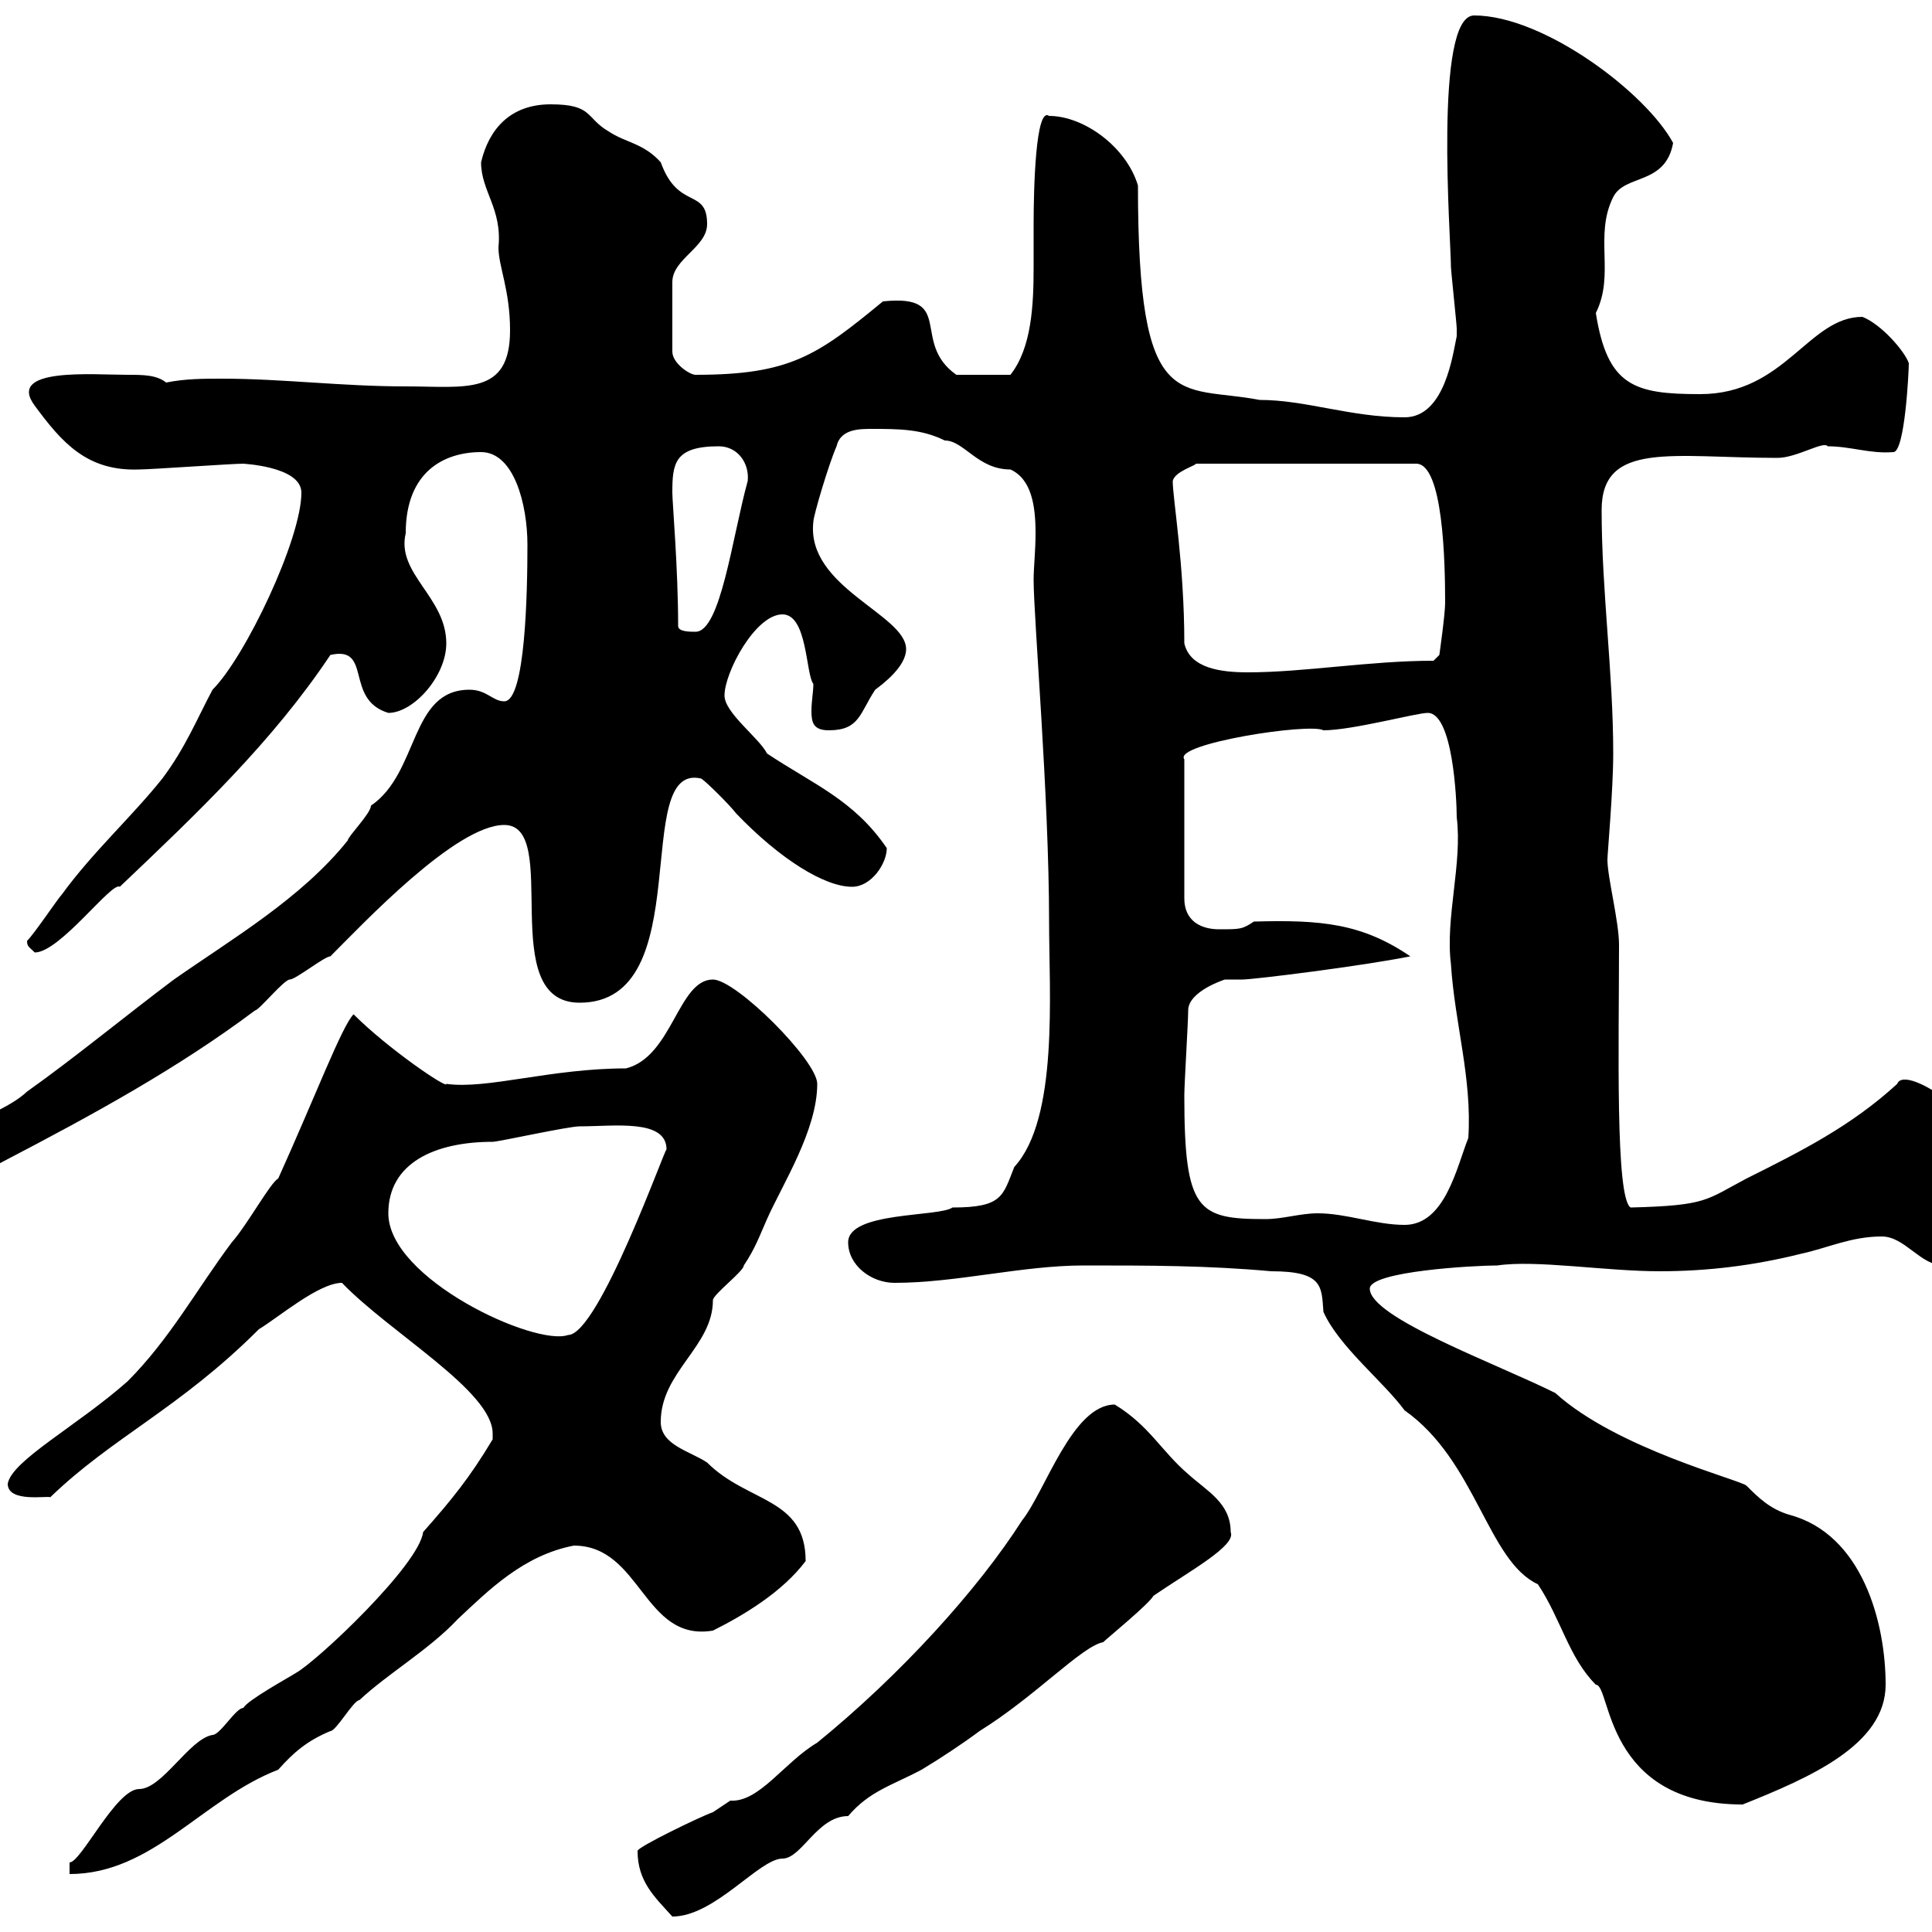 <svg xmlns="http://www.w3.org/2000/svg" xmlns:xlink="http://www.w3.org/1999/xlink" width="300" height="300"><path d="M99 287.40C99 292.20 101.70 294.60 104.40 297.60C111 297.60 117.90 288.60 121.50 288.60C124.50 288.60 126.90 282 131.70 282C135 278.10 138.60 277.20 143.10 274.80C146.10 273 149.70 270.60 152.10 268.80C160.80 263.40 168 255.60 171.30 255C171.90 254.40 178.50 249 179.10 247.80C184.80 243.90 192 240 191.10 237.90C191.10 233.40 187.50 231.60 184.50 228.90C180.30 225.30 178.50 221.40 173.10 218.10C166.50 218.10 162.30 231.60 158.70 236.10C151.80 246.90 139.80 260.10 126.90 270.60C121.80 273.60 117.90 279.90 113.40 279.60C113.40 279.60 110.70 281.40 110.70 281.40C108.90 282 99 286.80 99 287.40ZM76.50 222.60C76.50 222.60 76.50 223.50 76.50 223.50C72.90 229.50 70.20 232.80 65.70 237.90C65.10 243 49.20 258 45.90 259.80C45 260.40 38.40 264 37.80 265.20C36.60 265.20 34.20 269.40 33 269.40C29.40 270 25.20 277.80 21.60 277.80C18 277.80 12.60 289.20 10.80 289.20L10.80 291C23.70 291 31.50 279.30 43.20 274.80C45.60 272.10 47.70 270.30 51.30 268.80C52.20 268.80 54.90 264 55.80 264C60.30 259.80 66.60 256.20 71.10 251.40C75.90 246.90 81.30 241.50 89.10 240C99.60 240 99.90 255 110.70 253.20C115.50 250.80 121.50 247.20 125.10 242.40C125.10 232.50 116.10 233.40 109.80 227.10C107.10 225.30 102.60 224.40 102.60 220.80C102.60 213 110.70 209.10 110.70 201.90C110.70 201 115.50 197.40 115.50 196.50C117.30 193.80 117.90 192 119.10 189.30C121.50 183.90 126.90 175.50 126.90 168.30C126.90 164.70 114.30 152.10 110.70 152.10C105.30 152.10 104.40 164.10 97.20 165.90C85.50 165.90 75.60 169.20 69.30 168.30C69.60 169.20 60.30 162.90 54.90 157.50C53.10 159.30 48.90 170.40 43.20 183C42 183.60 38.40 190.20 36 192.90C30.60 200.10 26.40 207.90 19.80 214.50C12 221.40 1.80 226.80 1.20 230.40C1.20 233.40 7.50 232.20 7.80 232.50C17.40 223.20 27.90 218.70 40.20 206.40C43.20 204.60 49.50 199.20 53.10 199.20C60.60 207 76.50 216 76.50 222.60ZM168.30 196.50C178.50 196.50 187.50 196.50 197.40 197.40C205.50 197.40 205.20 199.80 205.50 203.70C207.90 209.10 214.80 214.50 218.10 219C229.20 226.80 231 242.40 238.80 246C242.40 251.40 243.60 257.40 247.80 261.60C250.20 261.60 249 280.20 270.60 280.20C281.10 276 292.80 270.90 292.80 261.60C292.80 252 289.20 238.20 277.80 235.20C274.80 234.30 273 232.50 271.20 230.70C270.30 229.80 251.10 225 241.50 216.30C232.50 211.80 212.70 204.60 212.70 200.10C212.70 197.40 228.90 196.50 232.50 196.50C238.50 195.60 249.30 197.40 257.70 197.40C265.20 197.40 272.40 196.50 279.60 194.70C283.80 193.80 287.40 192 292.20 192C295.80 192 298.20 196.50 301.80 196.50C310.50 196.50 310.20 187.80 310.20 183C310.20 174.60 295.80 165 294.60 168.30C287.40 174.90 279.60 178.80 271.20 183C264.90 186.30 265.20 187.20 253.20 187.50C250.80 186 251.40 162 251.40 146.70C251.40 143.10 249.60 136.20 249.60 133.50C249.60 132.60 250.50 122.70 250.50 117C250.50 104.40 248.70 91.80 248.70 79.20C248.70 68.40 259.80 71.10 276 71.10C279 71.10 283.20 68.40 283.80 69.30C287.40 69.30 290.40 70.50 294 70.20C295.80 70.20 296.40 57.60 296.40 56.40C295.80 54.60 292.20 50.40 289.20 49.20C280.80 49.20 277.20 61.20 264 61.20C253.80 61.20 249.60 60 247.80 48.60C250.80 42.60 247.50 36.60 250.50 30.60C252.30 27 258.60 28.80 259.80 22.20C255.60 14.40 239.70 2.40 228.90 2.40C222.60 2.40 225.30 37.20 225.30 41.40C225.30 42 226.20 50.40 226.20 51C226.20 51 226.20 51 226.20 52.20C225.60 54.90 224.40 64.80 218.10 64.80C209.70 64.80 202.80 62.10 195.60 62.10C183 59.70 176.70 64.80 176.70 28.80C174.90 22.80 168.30 18 162.90 18C160.80 16.50 160.50 29.40 160.50 34.80C160.50 36.90 160.50 39 160.50 41.40C160.50 47.40 160.20 54 156.90 58.20L148.50 58.20C141.30 53.10 148.50 45.60 137.10 46.80C126.90 55.20 122.70 58.20 108 58.20C107.10 58.20 104.40 56.40 104.40 54.60L104.40 43.80C104.40 40.20 109.80 38.40 109.80 34.80C109.80 29.10 105.30 32.70 102.60 25.20C99.90 22.20 97.20 22.20 94.50 20.40C90.90 18.30 92.10 16.20 85.50 16.20C79.20 16.20 75.90 20.10 74.70 25.20C74.70 29.70 78 32.40 77.40 38.40C77.40 41.40 79.20 45 79.20 51.30C79.20 61.50 72.30 60 63 60C53.10 60 43.80 58.80 34.50 58.80C31.50 58.80 28.80 58.80 25.80 59.40C24.30 58.20 22.20 58.20 19.80 58.20C14.40 58.20 0.90 57 5.40 63C9.60 68.70 13.50 73.20 21.60 72.90C23.40 72.90 36 72 37.80 72C37.20 72 46.80 72.30 46.80 76.50C46.80 83.70 38.10 102 33 107.10C30.60 111.60 28.80 116.10 25.20 120.90C20.40 126.90 14.40 132.30 9.60 138.90C9 139.50 5.40 144.90 4.20 146.10C4.20 147 4.50 147 5.40 147.90C9.30 147.90 17.40 136.80 18.60 137.70C30.60 126.30 42.30 115.20 51.30 101.70C57.90 100.20 53.40 108.60 60.30 110.70C64.20 110.70 69.30 105 69.30 99.90C69.30 92.70 61.50 89.10 63 82.80C63 73.20 69 70.20 74.70 70.20C79.80 70.20 81.90 78.30 81.90 84.60C81.90 91.80 81.60 108.90 78.30 108.90C76.50 108.90 75.60 107.10 72.90 107.10C63.60 107.10 65.10 120 57.60 125.10C57.60 126.30 54 129.90 54 130.50C46.80 139.50 36 145.80 27 152.10C19.80 157.50 11.40 164.40 4.20 169.50C-0.60 174-11.70 175.50-10.20 181.20C-9.90 183.60-8.40 183.60-6.60 183C-3 183-3 182.10 0.60 180.30C14.40 173.10 27.60 165.90 39.60 156.90C40.20 156.90 44.10 152.10 45 152.10C45.90 152.10 50.40 148.50 51.30 148.50C56.40 143.40 70.80 128.10 78.30 128.10C87.30 128.10 76.80 155.70 90 155.70C108.60 155.70 97.80 118.20 108.90 120.90C109.80 121.50 113.40 125.10 114.30 126.30C121.20 133.50 128.10 137.70 132.30 137.70C135.30 137.70 137.70 134.10 137.70 131.70C132.60 124.20 126.30 121.80 119.10 117C117.90 114.60 112.50 110.70 112.50 108C112.50 104.40 117.30 95.40 121.50 95.40C125.40 95.40 125.10 104.70 126.30 106.20C126.30 107.40 126 108.90 126 110.40C126 112.20 126.30 113.40 128.70 113.40C133.50 113.40 133.50 110.70 135.90 107.10C137.10 106.20 140.70 103.50 140.70 100.80C140.70 95.40 125.10 91.20 126.30 81C126.30 80.10 128.70 72 129.90 69.30C130.50 66.60 133.50 66.60 135.30 66.60C139.50 66.60 143.10 66.60 146.70 68.40C149.70 68.40 151.80 72.90 156.90 72.90C160.20 74.40 160.80 78.60 160.80 82.80C160.80 85.50 160.50 88.20 160.50 90C160.50 96 162.90 123.60 162.90 143.10C162.90 154.20 164.40 173.70 157.50 181.20C155.70 185.70 155.70 187.50 147.90 187.50C145.80 189 131.70 188.10 131.70 192.90C131.70 196.50 135.30 199.20 138.90 199.20C148.50 199.20 158.70 196.50 168.30 196.50ZM60.30 188.40C60.30 180.60 67.50 177.30 76.50 177.30C77.40 177.30 88.20 174.90 90 174.90C95.40 174.90 103.50 173.70 103.50 178.50C103.50 177.60 93 207.30 88.20 207.30C83.10 209.10 60.30 198.60 60.30 188.40ZM204.60 188.40C201.90 188.40 199.20 189.30 196.50 189.30C186 189.30 183.90 188.10 183.90 170.10C183.90 168.30 184.50 158.70 184.50 156.90C184.50 153.90 190.20 152.10 190.20 152.10C191.10 152.10 191.70 152.10 192.90 152.10C194.70 152.10 211.50 150 219 148.50C211.50 143.40 205.20 142.80 194.70 143.10C192.90 144.30 192.60 144.30 189.30 144.30C186.60 144.30 183.90 143.10 183.90 139.50L183.90 117.90C182.10 115.50 203.40 112.20 205.50 113.40C210 113.40 219.90 110.70 221.70 110.70C225.60 110.70 226.20 124.20 226.20 126.90C227.10 134.10 224.40 142.50 225.30 149.70C225.90 159 228.60 167.40 228 176.70C226.20 181.20 224.40 190.20 218.10 190.20C213.60 190.20 209.10 188.40 204.60 188.40ZM183.90 99.90C183.90 87.60 182.10 77.40 182.10 74.70C182.40 73.20 185.70 72.30 185.70 72L219.90 72C224.10 72 224.40 87.30 224.40 93.60C224.40 95.40 223.50 101.70 223.50 101.70L222.60 102.60C212.70 102.60 202.50 104.40 193.80 104.40C189.60 104.40 184.80 103.80 183.90 99.90ZM105.30 97.20C105.30 88.20 104.40 78 104.40 76.50C104.40 72 104.70 69.30 111.60 69.30C114.60 69.30 116.40 72 116.10 74.70C113.70 83.40 111.90 98.10 108 98.10C107.10 98.10 105.30 98.10 105.30 97.20Z"/></svg>